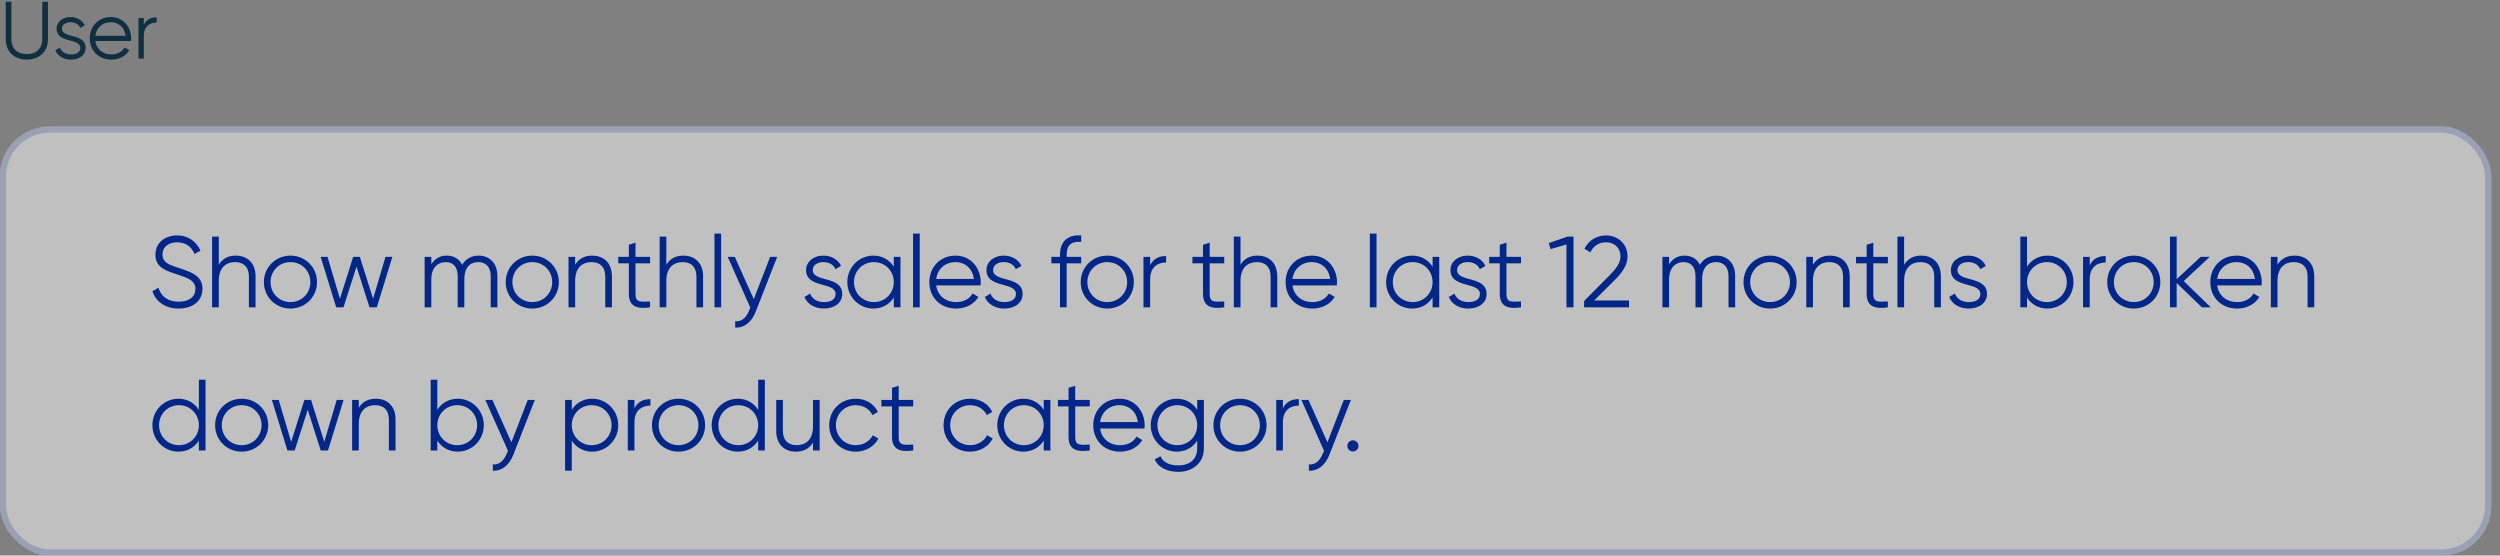 <svg width="297" height="66" viewBox="0 0 297 66" fill="none" xmlns="http://www.w3.org/2000/svg">
<rect x="0" y="0" width="297" height="66" fill="#808080" stroke="none"/>
<g clip-path="url(#clip0_6025_41607)">
<path d="M3.186 7.081C1.709 7.081 0.676 6.144 0.676 4.667V0.206H1.352V4.667C1.352 5.739 2.018 6.424 3.186 6.424C4.354 6.424 5.021 5.739 5.021 4.667V0.206H5.697V4.667C5.697 6.144 4.663 7.081 3.186 7.081ZM7.36 3.402C7.36 4.599 10.179 3.914 10.179 5.69C10.179 6.511 9.465 7.081 8.432 7.081C7.466 7.081 6.81 6.588 6.568 5.97L7.109 5.652C7.283 6.144 7.785 6.463 8.432 6.463C9.001 6.463 9.542 6.26 9.542 5.69C9.542 4.493 6.723 5.179 6.723 3.402C6.723 2.63 7.408 2.021 8.374 2.021C9.165 2.021 9.783 2.408 10.063 3.006L9.532 3.315C9.33 2.823 8.837 2.639 8.374 2.639C7.872 2.639 7.36 2.881 7.36 3.402ZM13.186 2.021C14.664 2.021 15.581 3.248 15.581 4.57C15.581 4.667 15.571 4.773 15.562 4.87H11.323C11.458 5.854 12.221 6.463 13.244 6.463C14.007 6.463 14.538 6.106 14.799 5.642L15.359 5.97C14.953 6.627 14.21 7.081 13.235 7.081C11.709 7.081 10.666 6.009 10.666 4.551C10.666 3.132 11.69 2.021 13.186 2.021ZM13.186 2.639C12.172 2.639 11.448 3.306 11.323 4.252H14.924C14.789 3.19 14.017 2.639 13.186 2.639ZM17.087 2.939C17.425 2.263 17.994 2.06 18.612 2.06V2.678C17.84 2.678 17.087 3.083 17.087 4.281V6.965H16.45V2.137H17.087V2.939Z" fill="#102F41"/>
<rect x="-0.031" y="15.012" width="296" height="51" rx="5.944" fill="white" fill-opacity="0.5"/>
<rect x="0.34" y="15.383" width="295.257" height="50.257" rx="5.573" stroke="#022789" stroke-opacity="0.2" stroke-width="0.743"/>
<path d="M21.225 36.656C19.677 36.656 18.537 35.876 18.105 34.604L18.825 34.184C19.125 35.192 19.917 35.84 21.237 35.84C22.509 35.84 23.217 35.228 23.217 34.328C23.217 33.356 22.389 33.044 21.153 32.636C19.785 32.18 18.465 31.82 18.465 30.272C18.465 28.796 19.653 27.968 21.045 27.968C22.425 27.968 23.385 28.784 23.817 29.78L23.109 30.176C22.797 29.42 22.149 28.784 21.045 28.784C20.037 28.784 19.305 29.312 19.305 30.236C19.305 31.148 20.025 31.436 21.165 31.808C22.689 32.312 24.057 32.744 24.057 34.304C24.057 35.744 22.905 36.656 21.225 36.656ZM28.007 30.368C29.471 30.368 30.359 31.328 30.359 32.828V36.512H29.567V32.828C29.567 31.76 28.979 31.136 27.935 31.136C26.879 31.136 25.991 31.76 25.991 33.368V36.512H25.199V28.112H25.991V31.448C26.459 30.692 27.155 30.368 28.007 30.368ZM34.507 36.656C32.755 36.656 31.351 35.288 31.351 33.512C31.351 31.736 32.755 30.368 34.507 30.368C36.258 30.368 37.663 31.736 37.663 33.512C37.663 35.288 36.258 36.656 34.507 36.656ZM34.507 35.888C35.839 35.888 36.87 34.844 36.87 33.512C36.87 32.18 35.839 31.136 34.507 31.136C33.175 31.136 32.142 32.18 32.142 33.512C32.142 34.844 33.175 35.888 34.507 35.888ZM45.797 30.512H46.613L44.765 36.512H43.901L42.353 31.676L40.805 36.512H39.941L38.093 30.512H38.909L40.385 35.492L41.957 30.512H42.749L44.321 35.492L45.797 30.512ZM56.844 30.368C58.164 30.368 59.088 31.268 59.088 32.768V36.512H58.296V32.768C58.296 31.7 57.684 31.136 56.832 31.136C55.908 31.136 55.164 31.7 55.164 33.188V36.512H54.372V32.768C54.372 31.7 53.82 31.136 52.968 31.136C52.104 31.136 51.24 31.7 51.24 33.188V36.512H50.448V30.512H51.24V31.388C51.708 30.656 52.356 30.368 53.076 30.368C53.916 30.368 54.564 30.764 54.9 31.46C55.344 30.716 56.076 30.368 56.844 30.368ZM63.236 36.656C61.484 36.656 60.08 35.288 60.08 33.512C60.08 31.736 61.484 30.368 63.236 30.368C64.988 30.368 66.392 31.736 66.392 33.512C66.392 35.288 64.988 36.656 63.236 36.656ZM63.236 35.888C64.568 35.888 65.6 34.844 65.6 33.512C65.6 32.18 64.568 31.136 63.236 31.136C61.904 31.136 60.872 32.18 60.872 33.512C60.872 34.844 61.904 35.888 63.236 35.888ZM70.345 30.368C71.809 30.368 72.697 31.328 72.697 32.828V36.512H71.905V32.828C71.905 31.76 71.317 31.136 70.273 31.136C69.217 31.136 68.329 31.76 68.329 33.368V36.512H67.537V30.512H68.329V31.448C68.797 30.692 69.493 30.368 70.345 30.368ZM77.228 31.28H75.5V34.916C75.5 35.948 76.064 35.864 77.228 35.816V36.512C75.608 36.752 74.708 36.356 74.708 34.916V31.28H73.448V30.512H74.708V29.072L75.5 28.832V30.512H77.228V31.28ZM81.176 30.368C82.64 30.368 83.528 31.328 83.528 32.828V36.512H82.736V32.828C82.736 31.76 82.148 31.136 81.104 31.136C80.048 31.136 79.16 31.76 79.16 33.368V36.512H78.368V28.112H79.16V31.448C79.628 30.692 80.324 30.368 81.176 30.368ZM84.88 36.512V27.752H85.672V36.512H84.88ZM91.493 30.512H92.332L89.764 37.064C89.308 38.216 88.421 38.996 87.341 38.912V38.168C88.121 38.252 88.66 37.7 88.984 36.92L89.141 36.548L86.453 30.512H87.293L89.549 35.54L91.493 30.512ZM96.554 32.084C96.554 33.572 100.058 32.72 100.058 34.928C100.058 35.948 99.17 36.656 97.886 36.656C96.686 36.656 95.87 36.044 95.57 35.276L96.242 34.88C96.458 35.492 97.082 35.888 97.886 35.888C98.594 35.888 99.266 35.636 99.266 34.928C99.266 33.44 95.762 34.292 95.762 32.084C95.762 31.124 96.614 30.368 97.814 30.368C98.798 30.368 99.566 30.848 99.914 31.592L99.254 31.976C99.002 31.364 98.39 31.136 97.814 31.136C97.19 31.136 96.554 31.436 96.554 32.084ZM106.183 30.512H106.975V36.512H106.183V35.336C105.679 36.14 104.827 36.656 103.759 36.656C102.067 36.656 100.663 35.288 100.663 33.512C100.663 31.736 102.067 30.368 103.759 30.368C104.827 30.368 105.679 30.884 106.183 31.688V30.512ZM103.819 35.888C105.151 35.888 106.183 34.844 106.183 33.512C106.183 32.18 105.151 31.136 103.819 31.136C102.487 31.136 101.455 32.18 101.455 33.512C101.455 34.844 102.487 35.888 103.819 35.888ZM108.472 36.512V27.752H109.264V36.512H108.472ZM113.537 30.368C115.373 30.368 116.513 31.892 116.513 33.536C116.513 33.656 116.501 33.788 116.489 33.908H111.221C111.389 35.132 112.337 35.888 113.609 35.888C114.557 35.888 115.217 35.444 115.541 34.868L116.237 35.276C115.733 36.092 114.809 36.656 113.597 36.656C111.701 36.656 110.405 35.324 110.405 33.512C110.405 31.748 111.677 30.368 113.537 30.368ZM113.537 31.136C112.277 31.136 111.377 31.964 111.221 33.14H115.697C115.529 31.82 114.569 31.136 113.537 31.136ZM117.982 32.084C117.982 33.572 121.486 32.72 121.486 34.928C121.486 35.948 120.598 36.656 119.314 36.656C118.114 36.656 117.298 36.044 116.998 35.276L117.67 34.88C117.886 35.492 118.51 35.888 119.314 35.888C120.022 35.888 120.694 35.636 120.694 34.928C120.694 33.44 117.19 34.292 117.19 32.084C117.19 31.124 118.042 30.368 119.242 30.368C120.226 30.368 120.994 30.848 121.342 31.592L120.682 31.976C120.43 31.364 119.818 31.136 119.242 31.136C118.618 31.136 117.982 31.436 117.982 32.084ZM128.447 28.736C127.283 28.64 126.719 29.12 126.719 30.272V30.512H128.447V31.28H126.719V36.512H125.927V31.28H124.907V30.512H125.927V30.272C125.927 28.712 126.827 27.848 128.447 27.968V28.736ZM131.544 36.656C129.792 36.656 128.388 35.288 128.388 33.512C128.388 31.736 129.792 30.368 131.544 30.368C133.296 30.368 134.7 31.736 134.7 33.512C134.7 35.288 133.296 36.656 131.544 36.656ZM131.544 35.888C132.876 35.888 133.908 34.844 133.908 33.512C133.908 32.18 132.876 31.136 131.544 31.136C130.212 31.136 129.18 32.18 129.18 33.512C129.18 34.844 130.212 35.888 131.544 35.888ZM136.637 31.508C137.057 30.668 137.765 30.416 138.533 30.416V31.184C137.573 31.184 136.637 31.688 136.637 33.176V36.512H135.845V30.512H136.637V31.508ZM145.439 31.28H143.711V34.916C143.711 35.948 144.275 35.864 145.439 35.816V36.512C143.819 36.752 142.919 36.356 142.919 34.916V31.28H141.659V30.512H142.919V29.072L143.711 28.832V30.512H145.439V31.28ZM149.387 30.368C150.851 30.368 151.739 31.328 151.739 32.828V36.512H150.947V32.828C150.947 31.76 150.359 31.136 149.315 31.136C148.259 31.136 147.371 31.76 147.371 33.368V36.512H146.579V28.112H147.371V31.448C147.839 30.692 148.535 30.368 149.387 30.368ZM155.862 30.368C157.698 30.368 158.838 31.892 158.838 33.536C158.838 33.656 158.826 33.788 158.814 33.908H153.546C153.714 35.132 154.662 35.888 155.934 35.888C156.882 35.888 157.542 35.444 157.866 34.868L158.562 35.276C158.058 36.092 157.134 36.656 155.922 36.656C154.026 36.656 152.73 35.324 152.73 33.512C152.73 31.748 154.002 30.368 155.862 30.368ZM155.862 31.136C154.602 31.136 153.702 31.964 153.546 33.14H158.022C157.854 31.82 156.894 31.136 155.862 31.136ZM162.738 36.512V27.752H163.53V36.512H162.738ZM170.19 30.512H170.982V36.512H170.19V35.336C169.686 36.14 168.834 36.656 167.766 36.656C166.074 36.656 164.67 35.288 164.67 33.512C164.67 31.736 166.074 30.368 167.766 30.368C168.834 30.368 169.686 30.884 170.19 31.688V30.512ZM167.826 35.888C169.158 35.888 170.19 34.844 170.19 33.512C170.19 32.18 169.158 31.136 167.826 31.136C166.494 31.136 165.462 32.18 165.462 33.512C165.462 34.844 166.494 35.888 167.826 35.888ZM173.103 32.084C173.103 33.572 176.607 32.72 176.607 34.928C176.607 35.948 175.719 36.656 174.435 36.656C173.235 36.656 172.419 36.044 172.119 35.276L172.791 34.88C173.007 35.492 173.631 35.888 174.435 35.888C175.143 35.888 175.815 35.636 175.815 34.928C175.815 33.44 172.311 34.292 172.311 32.084C172.311 31.124 173.163 30.368 174.363 30.368C175.347 30.368 176.115 30.848 176.463 31.592L175.803 31.976C175.551 31.364 174.939 31.136 174.363 31.136C173.739 31.136 173.103 31.436 173.103 32.084ZM180.694 31.28H178.966V34.916C178.966 35.948 179.53 35.864 180.694 35.816V36.512C179.074 36.752 178.174 36.356 178.174 34.916V31.28H176.914V30.512H178.174V29.072L178.966 28.832V30.512H180.694V31.28ZM186.214 28.112H186.934V36.512H186.094V29.036L184.21 29.6L183.994 28.88L186.214 28.112ZM188.192 36.512V35.756L191.216 32.708C191.924 32 192.512 31.268 192.512 30.488C192.512 29.348 191.684 28.784 190.82 28.784C190.004 28.784 189.344 29.144 188.936 29.972L188.228 29.552C188.768 28.484 189.752 27.968 190.82 27.968C192.068 27.968 193.352 28.844 193.352 30.488C193.352 31.556 192.644 32.456 191.792 33.308L189.392 35.696H193.532V36.512H188.192ZM203.893 30.368C205.213 30.368 206.137 31.268 206.137 32.768V36.512H205.345V32.768C205.345 31.7 204.733 31.136 203.881 31.136C202.957 31.136 202.213 31.7 202.213 33.188V36.512H201.421V32.768C201.421 31.7 200.869 31.136 200.017 31.136C199.153 31.136 198.289 31.7 198.289 33.188V36.512H197.497V30.512H198.289V31.388C198.757 30.656 199.405 30.368 200.125 30.368C200.965 30.368 201.613 30.764 201.949 31.46C202.393 30.716 203.125 30.368 203.893 30.368ZM210.285 36.656C208.533 36.656 207.129 35.288 207.129 33.512C207.129 31.736 208.533 30.368 210.285 30.368C212.037 30.368 213.441 31.736 213.441 33.512C213.441 35.288 212.037 36.656 210.285 36.656ZM210.285 35.888C211.617 35.888 212.649 34.844 212.649 33.512C212.649 32.18 211.617 31.136 210.285 31.136C208.953 31.136 207.921 32.18 207.921 33.512C207.921 34.844 208.953 35.888 210.285 35.888ZM217.394 30.368C218.858 30.368 219.746 31.328 219.746 32.828V36.512H218.954V32.828C218.954 31.76 218.366 31.136 217.322 31.136C216.266 31.136 215.378 31.76 215.378 33.368V36.512H214.586V30.512H215.378V31.448C215.846 30.692 216.542 30.368 217.394 30.368ZM224.278 31.28H222.55V34.916C222.55 35.948 223.114 35.864 224.278 35.816V36.512C222.658 36.752 221.758 36.356 221.758 34.916V31.28H220.498V30.512H221.758V29.072L222.55 28.832V30.512H224.278V31.28ZM228.226 30.368C229.69 30.368 230.578 31.328 230.578 32.828V36.512H229.786V32.828C229.786 31.76 229.198 31.136 228.154 31.136C227.098 31.136 226.21 31.76 226.21 33.368V36.512H225.418V28.112H226.21V31.448C226.678 30.692 227.374 30.368 228.226 30.368ZM232.553 32.084C232.553 33.572 236.057 32.72 236.057 34.928C236.057 35.948 235.169 36.656 233.885 36.656C232.685 36.656 231.869 36.044 231.569 35.276L232.241 34.88C232.457 35.492 233.081 35.888 233.885 35.888C234.593 35.888 235.265 35.636 235.265 34.928C235.265 33.44 231.761 34.292 231.761 32.084C231.761 31.124 232.613 30.368 233.813 30.368C234.797 30.368 235.565 30.848 235.913 31.592L235.253 31.976C235.001 31.364 234.389 31.136 233.813 31.136C233.189 31.136 232.553 31.436 232.553 32.084ZM243.234 30.368C244.926 30.368 246.33 31.736 246.33 33.512C246.33 35.288 244.926 36.656 243.234 36.656C242.166 36.656 241.314 36.14 240.81 35.336V36.512H240.018V28.112H240.81V31.688C241.314 30.884 242.166 30.368 243.234 30.368ZM243.174 35.888C244.506 35.888 245.538 34.844 245.538 33.512C245.538 32.18 244.506 31.136 243.174 31.136C241.842 31.136 240.81 32.18 240.81 33.512C240.81 34.844 241.842 35.888 243.174 35.888ZM248.259 31.508C248.679 30.668 249.387 30.416 250.155 30.416V31.184C249.195 31.184 248.259 31.688 248.259 33.176V36.512H247.467V30.512H248.259V31.508ZM253.493 36.656C251.741 36.656 250.337 35.288 250.337 33.512C250.337 31.736 251.741 30.368 253.493 30.368C255.245 30.368 256.649 31.736 256.649 33.512C256.649 35.288 255.245 36.656 253.493 36.656ZM253.493 35.888C254.825 35.888 255.857 34.844 255.857 33.512C255.857 32.18 254.825 31.136 253.493 31.136C252.161 31.136 251.129 32.18 251.129 33.512C251.129 34.844 252.161 35.888 253.493 35.888ZM262.643 36.512H261.587L258.587 33.62V36.512H257.795V28.112H258.587V33.164L261.443 30.512H262.523L259.427 33.392L262.643 36.512ZM265.719 30.368C267.555 30.368 268.695 31.892 268.695 33.536C268.695 33.656 268.683 33.788 268.671 33.908H263.403C263.571 35.132 264.519 35.888 265.791 35.888C266.739 35.888 267.399 35.444 267.723 34.868L268.419 35.276C267.915 36.092 266.991 36.656 265.779 36.656C263.883 36.656 262.587 35.324 262.587 33.512C262.587 31.748 263.859 30.368 265.719 30.368ZM265.719 31.136C264.459 31.136 263.559 31.964 263.403 33.14H267.879C267.711 31.82 266.751 31.136 265.719 31.136ZM272.583 30.368C274.047 30.368 274.935 31.328 274.935 32.828V36.512H274.143V32.828C274.143 31.76 273.555 31.136 272.511 31.136C271.455 31.136 270.567 31.76 270.567 33.368V36.512H269.775V30.512H270.567V31.448C271.035 30.692 271.731 30.368 272.583 30.368ZM23.625 45.112H24.417V53.512H23.625V52.336C23.121 53.14 22.269 53.656 21.201 53.656C19.509 53.656 18.105 52.288 18.105 50.512C18.105 48.736 19.509 47.368 21.201 47.368C22.269 47.368 23.121 47.884 23.625 48.688V45.112ZM21.261 52.888C22.593 52.888 23.625 51.844 23.625 50.512C23.625 49.18 22.593 48.136 21.261 48.136C19.929 48.136 18.897 49.18 18.897 50.512C18.897 51.844 19.929 52.888 21.261 52.888ZM28.71 53.656C26.958 53.656 25.554 52.288 25.554 50.512C25.554 48.736 26.958 47.368 28.71 47.368C30.462 47.368 31.866 48.736 31.866 50.512C31.866 52.288 30.462 53.656 28.71 53.656ZM28.71 52.888C30.042 52.888 31.074 51.844 31.074 50.512C31.074 49.18 30.042 48.136 28.71 48.136C27.378 48.136 26.346 49.18 26.346 50.512C26.346 51.844 27.378 52.888 28.71 52.888ZM40.001 47.512H40.817L38.969 53.512H38.105L36.557 48.676L35.009 53.512H34.145L32.297 47.512H33.113L34.589 52.492L36.161 47.512H36.953L38.525 52.492L40.001 47.512ZM44.639 47.368C46.103 47.368 46.991 48.328 46.991 49.828V53.512H46.199V49.828C46.199 48.76 45.611 48.136 44.567 48.136C43.511 48.136 42.623 48.76 42.623 50.368V53.512H41.831V47.512H42.623V48.448C43.091 47.692 43.787 47.368 44.639 47.368ZM54.379 47.368C56.071 47.368 57.475 48.736 57.475 50.512C57.475 52.288 56.071 53.656 54.379 53.656C53.311 53.656 52.459 53.14 51.955 52.336V53.512H51.163V45.112H51.955V48.688C52.459 47.884 53.311 47.368 54.379 47.368ZM54.319 52.888C55.651 52.888 56.683 51.844 56.683 50.512C56.683 49.18 55.651 48.136 54.319 48.136C52.987 48.136 51.955 49.18 51.955 50.512C51.955 51.844 52.987 52.888 54.319 52.888ZM62.697 47.512H63.537L60.969 54.064C60.513 55.216 59.625 55.996 58.545 55.912V55.168C59.325 55.252 59.865 54.7 60.189 53.92L60.345 53.548L57.657 47.512H58.497L60.753 52.54L62.697 47.512ZM70.35 47.368C72.042 47.368 73.446 48.736 73.446 50.512C73.446 52.288 72.042 53.656 70.35 53.656C69.282 53.656 68.43 53.14 67.926 52.336V55.912H67.134V47.512H67.926V48.688C68.43 47.884 69.282 47.368 70.35 47.368ZM70.29 52.888C71.622 52.888 72.654 51.844 72.654 50.512C72.654 49.18 71.622 48.136 70.29 48.136C68.958 48.136 67.926 49.18 67.926 50.512C67.926 51.844 68.958 52.888 70.29 52.888ZM75.375 48.508C75.795 47.668 76.503 47.416 77.271 47.416V48.184C76.311 48.184 75.375 48.688 75.375 50.176V53.512H74.583V47.512H75.375V48.508ZM80.609 53.656C78.857 53.656 77.453 52.288 77.453 50.512C77.453 48.736 78.857 47.368 80.609 47.368C82.361 47.368 83.765 48.736 83.765 50.512C83.765 52.288 82.361 53.656 80.609 53.656ZM80.609 52.888C81.941 52.888 82.973 51.844 82.973 50.512C82.973 49.18 81.941 48.136 80.609 48.136C79.277 48.136 78.245 49.18 78.245 50.512C78.245 51.844 79.277 52.888 80.609 52.888ZM90.071 45.112H90.863V53.512H90.071V52.336C89.567 53.14 88.715 53.656 87.647 53.656C85.955 53.656 84.551 52.288 84.551 50.512C84.551 48.736 85.955 47.368 87.647 47.368C88.715 47.368 89.567 47.884 90.071 48.688V45.112ZM87.707 52.888C89.039 52.888 90.071 51.844 90.071 50.512C90.071 49.18 89.039 48.136 87.707 48.136C86.375 48.136 85.343 49.18 85.343 50.512C85.343 51.844 86.375 52.888 87.707 52.888ZM96.584 47.512H97.376V53.512H96.584V52.576C96.116 53.332 95.42 53.656 94.568 53.656C93.104 53.656 92.216 52.696 92.216 51.196V47.512H93.008V51.196C93.008 52.264 93.596 52.888 94.64 52.888C95.696 52.888 96.584 52.264 96.584 50.656V47.512ZM101.667 53.656C99.855 53.656 98.511 52.288 98.511 50.512C98.511 48.736 99.855 47.368 101.667 47.368C102.855 47.368 103.863 47.992 104.295 48.94L103.647 49.312C103.323 48.604 102.567 48.136 101.667 48.136C100.335 48.136 99.303 49.18 99.303 50.512C99.303 51.844 100.335 52.888 101.667 52.888C102.579 52.888 103.311 52.408 103.695 51.712L104.355 52.096C103.863 53.044 102.843 53.656 101.667 53.656ZM108.492 48.28H106.764V51.916C106.764 52.948 107.328 52.864 108.492 52.816V53.512C106.872 53.752 105.972 53.356 105.972 51.916V48.28H104.712V47.512H105.972V46.072L106.764 45.832V47.512H108.492V48.28ZM115.248 53.656C113.436 53.656 112.092 52.288 112.092 50.512C112.092 48.736 113.436 47.368 115.248 47.368C116.436 47.368 117.444 47.992 117.876 48.94L117.228 49.312C116.904 48.604 116.148 48.136 115.248 48.136C113.916 48.136 112.884 49.18 112.884 50.512C112.884 51.844 113.916 52.888 115.248 52.888C116.16 52.888 116.892 52.408 117.276 51.712L117.936 52.096C117.444 53.044 116.424 53.656 115.248 53.656ZM123.995 47.512H124.787V53.512H123.995V52.336C123.491 53.14 122.639 53.656 121.571 53.656C119.879 53.656 118.475 52.288 118.475 50.512C118.475 48.736 119.879 47.368 121.571 47.368C122.639 47.368 123.491 47.884 123.995 48.688V47.512ZM121.631 52.888C122.963 52.888 123.995 51.844 123.995 50.512C123.995 49.18 122.963 48.136 121.631 48.136C120.299 48.136 119.267 49.18 119.267 50.512C119.267 51.844 120.299 52.888 121.631 52.888ZM129.464 48.28H127.736V51.916C127.736 52.948 128.3 52.864 129.464 52.816V53.512C127.844 53.752 126.944 53.356 126.944 51.916V48.28H125.684V47.512H126.944V46.072L127.736 45.832V47.512H129.464V48.28ZM133.012 47.368C134.848 47.368 135.988 48.892 135.988 50.536C135.988 50.656 135.976 50.788 135.964 50.908H130.696C130.864 52.132 131.812 52.888 133.084 52.888C134.032 52.888 134.692 52.444 135.016 51.868L135.712 52.276C135.208 53.092 134.284 53.656 133.072 53.656C131.176 53.656 129.88 52.324 129.88 50.512C129.88 48.748 131.152 47.368 133.012 47.368ZM133.012 48.136C131.752 48.136 130.852 48.964 130.696 50.14H135.172C135.004 48.82 134.044 48.136 133.012 48.136ZM142.228 47.512H143.02V53.272C143.02 55.096 141.556 56.056 140.008 56.056C138.628 56.056 137.632 55.528 137.164 54.592L137.86 54.196C138.16 54.808 138.712 55.288 140.008 55.288C141.4 55.288 142.228 54.496 142.228 53.272V52.336C141.724 53.14 140.872 53.656 139.804 53.656C138.112 53.656 136.708 52.288 136.708 50.512C136.708 48.736 138.112 47.368 139.804 47.368C140.872 47.368 141.724 47.884 142.228 48.688V47.512ZM139.864 52.888C141.196 52.888 142.228 51.844 142.228 50.512C142.228 49.18 141.196 48.136 139.864 48.136C138.532 48.136 137.5 49.18 137.5 50.512C137.5 51.844 138.532 52.888 139.864 52.888ZM147.313 53.656C145.561 53.656 144.157 52.288 144.157 50.512C144.157 48.736 145.561 47.368 147.313 47.368C149.065 47.368 150.469 48.736 150.469 50.512C150.469 52.288 149.065 53.656 147.313 53.656ZM147.313 52.888C148.645 52.888 149.677 51.844 149.677 50.512C149.677 49.18 148.645 48.136 147.313 48.136C145.981 48.136 144.949 49.18 144.949 50.512C144.949 51.844 145.981 52.888 147.313 52.888ZM152.406 48.508C152.826 47.668 153.534 47.416 154.302 47.416V48.184C153.342 48.184 152.406 48.688 152.406 50.176V53.512H151.614V47.512H152.406V48.508ZM159.645 47.512H160.485L157.917 54.064C157.461 55.216 156.573 55.996 155.493 55.912V55.168C156.273 55.252 156.813 54.7 157.137 53.92L157.293 53.548L154.605 47.512H155.445L157.701 52.54L159.645 47.512ZM160.724 53.632C160.352 53.632 160.064 53.344 160.064 52.972C160.064 52.6 160.352 52.312 160.724 52.312C161.096 52.312 161.384 52.6 161.384 52.972C161.384 53.344 161.096 53.632 160.724 53.632Z" fill="#022789"/>
</g>
<defs>
<clipPath id="clip0_6025_41607">
<rect width="297" height="66" fill="white"/>
</clipPath>
</defs>
</svg>
